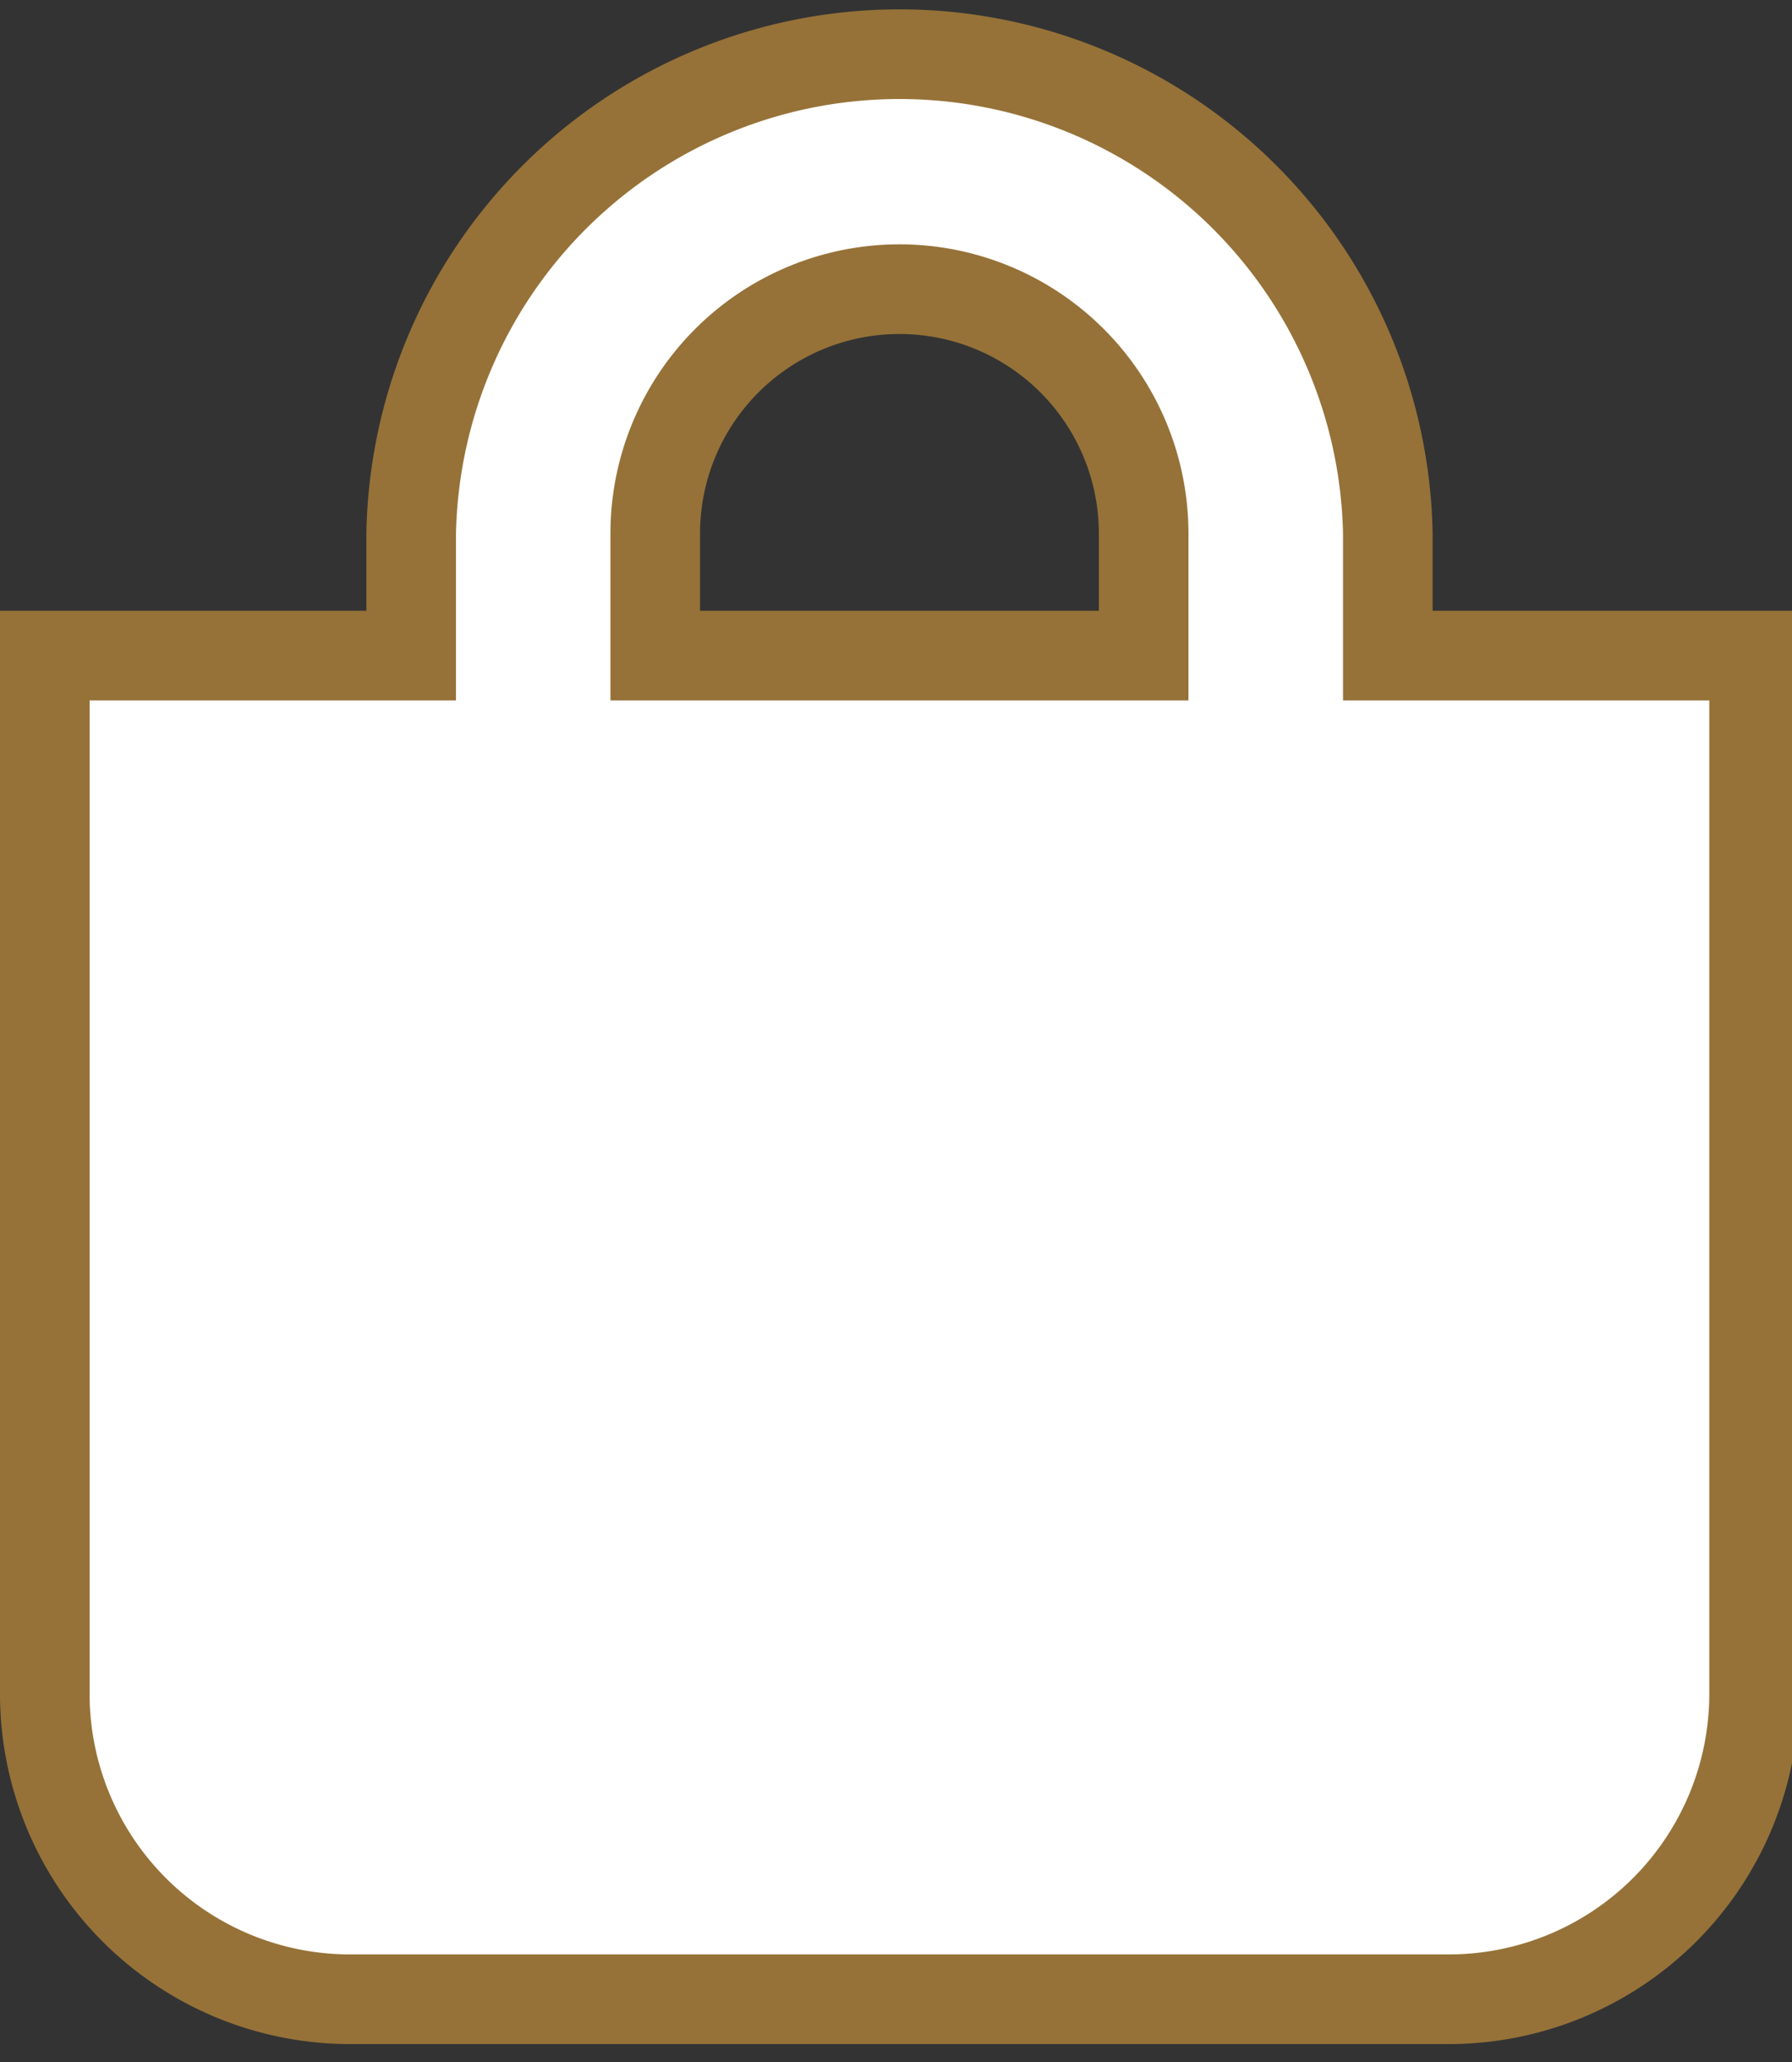 <svg xmlns="http://www.w3.org/2000/svg" width="20" height="23" viewBox="0 0 20 23"><rect x="0" y="0" width="20" height="23" fill="#333333" stroke="none"/><path d="M15.489 7.313V5.951a5.451 5.451 0 00-10.9 0v1.362H.5V18.9a3.407 3.407 0 003.407 3.4h12.264a3.407 3.407 0 003.406-3.4V7.313zM7.313 5.951a2.725 2.725 0 015.451 0v1.362H7.313z" fill="#fff" stroke="#967238"/></svg>